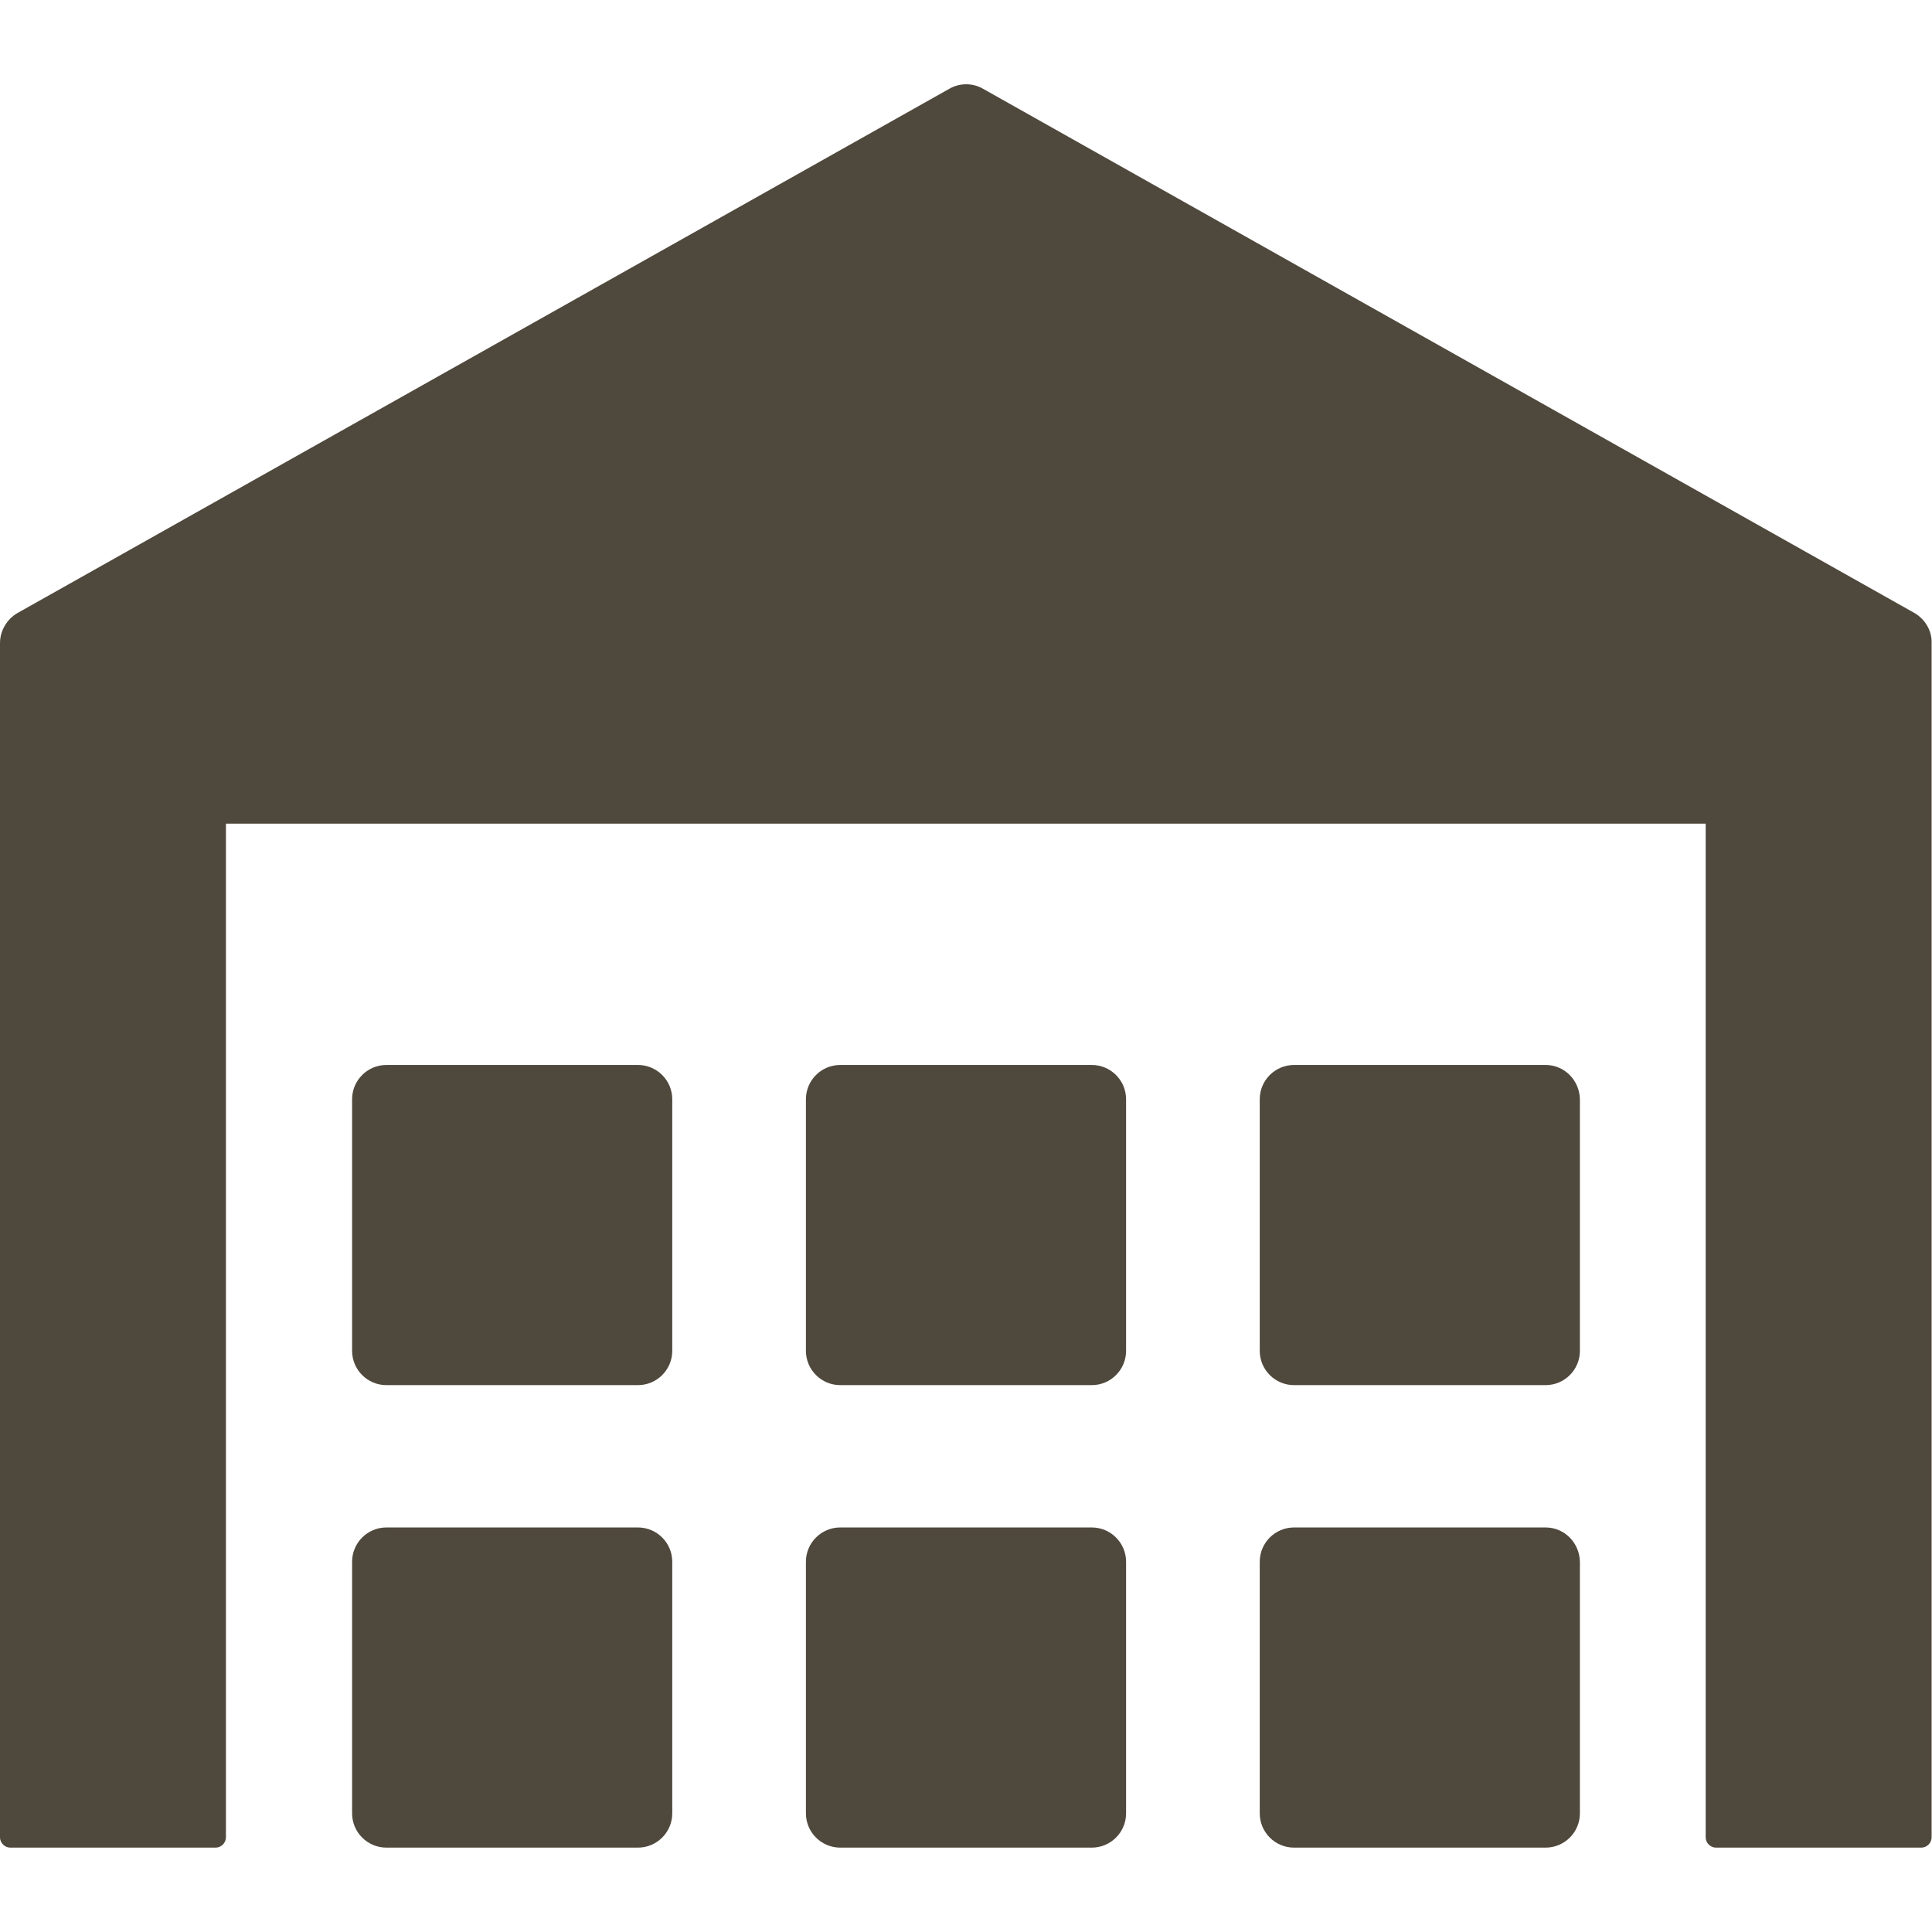 <?xml version="1.0" encoding="utf-8"?>
<!-- Generator: Adobe Illustrator 22.1.0, SVG Export Plug-In . SVG Version: 6.00 Build 0)  -->
<svg version="1.1" id="Capa_1" xmlns="http://www.w3.org/2000/svg" xmlns:xlink="http://www.w3.org/1999/xlink" x="0px" y="0px"
	 viewBox="0 0 490 490" style="enable-background:new 0 0 490 490;" xml:space="preserve">
<style type="text/css">
	.st0{fill:#4F483C;}
</style>
<g>
	<path class="st0" d="M485.6,155.5l-236.3-133c-2.6-1.5-5.9-1.5-8.5,0L4.4,155.5C1.7,157.1,0,160,0,163.1V466c0,1.4,1.2,2.6,2.6,2.6
		h52.1c1.4,0,2.6-1.2,2.6-2.6V208.9h375.3V466c0,1.4,1.2,2.6,2.6,2.6h52.1c1.4,0,2.6-1.2,2.6-2.6V163.1
		C490,160,488.3,157.1,485.6,155.5z"/>
	<g>
		<g>
			<g>
				<path class="st0" d="M392,387.4h-63.8c-4.8,0-8.7,3.9-8.7,8.7v63.8c0,4.8,3.9,8.7,8.7,8.7H392c4.8,0,8.7-3.9,8.7-8.7v-63.8
					C400.6,391.3,396.8,387.4,392,387.4z"/>
				<path class="st0" d="M276.9,387.4h-63.8c-4.8,0-8.7,3.9-8.7,8.7v63.8c0,4.8,3.9,8.7,8.7,8.7h63.8c4.8,0,8.7-3.9,8.7-8.7v-63.8
					C285.6,391.3,281.7,387.4,276.9,387.4z"/>
			</g>
			<path class="st0" d="M161.8,387.4H98c-4.8,0-8.7,3.9-8.7,8.7v63.8c0,4.8,3.9,8.7,8.7,8.7h63.8c4.8,0,8.7-3.9,8.7-8.7v-63.8
				C170.5,391.3,166.6,387.4,161.8,387.4z"/>
		</g>
		<g>
			<g>
				<path class="st0" d="M392,270.1h-63.8c-4.8,0-8.7,3.9-8.7,8.7v63.8c0,4.8,3.9,8.7,8.7,8.7H392c4.8,0,8.7-3.9,8.7-8.7v-63.8
					C400.6,274,396.8,270.1,392,270.1z"/>
				<path class="st0" d="M276.9,270.1h-63.8c-4.8,0-8.7,3.9-8.7,8.7v63.8c0,4.8,3.9,8.7,8.7,8.7h63.8c4.8,0,8.7-3.9,8.7-8.7v-63.8
					C285.6,274,281.7,270.1,276.9,270.1z"/>
			</g>
			<path class="st0" d="M161.8,270.1H98c-4.8,0-8.7,3.9-8.7,8.7v63.8c0,4.8,3.9,8.7,8.7,8.7h63.8c4.8,0,8.7-3.9,8.7-8.7v-63.8
				C170.5,274,166.6,270.1,161.8,270.1z"/>
		</g>
	</g>
</g>
</svg>
